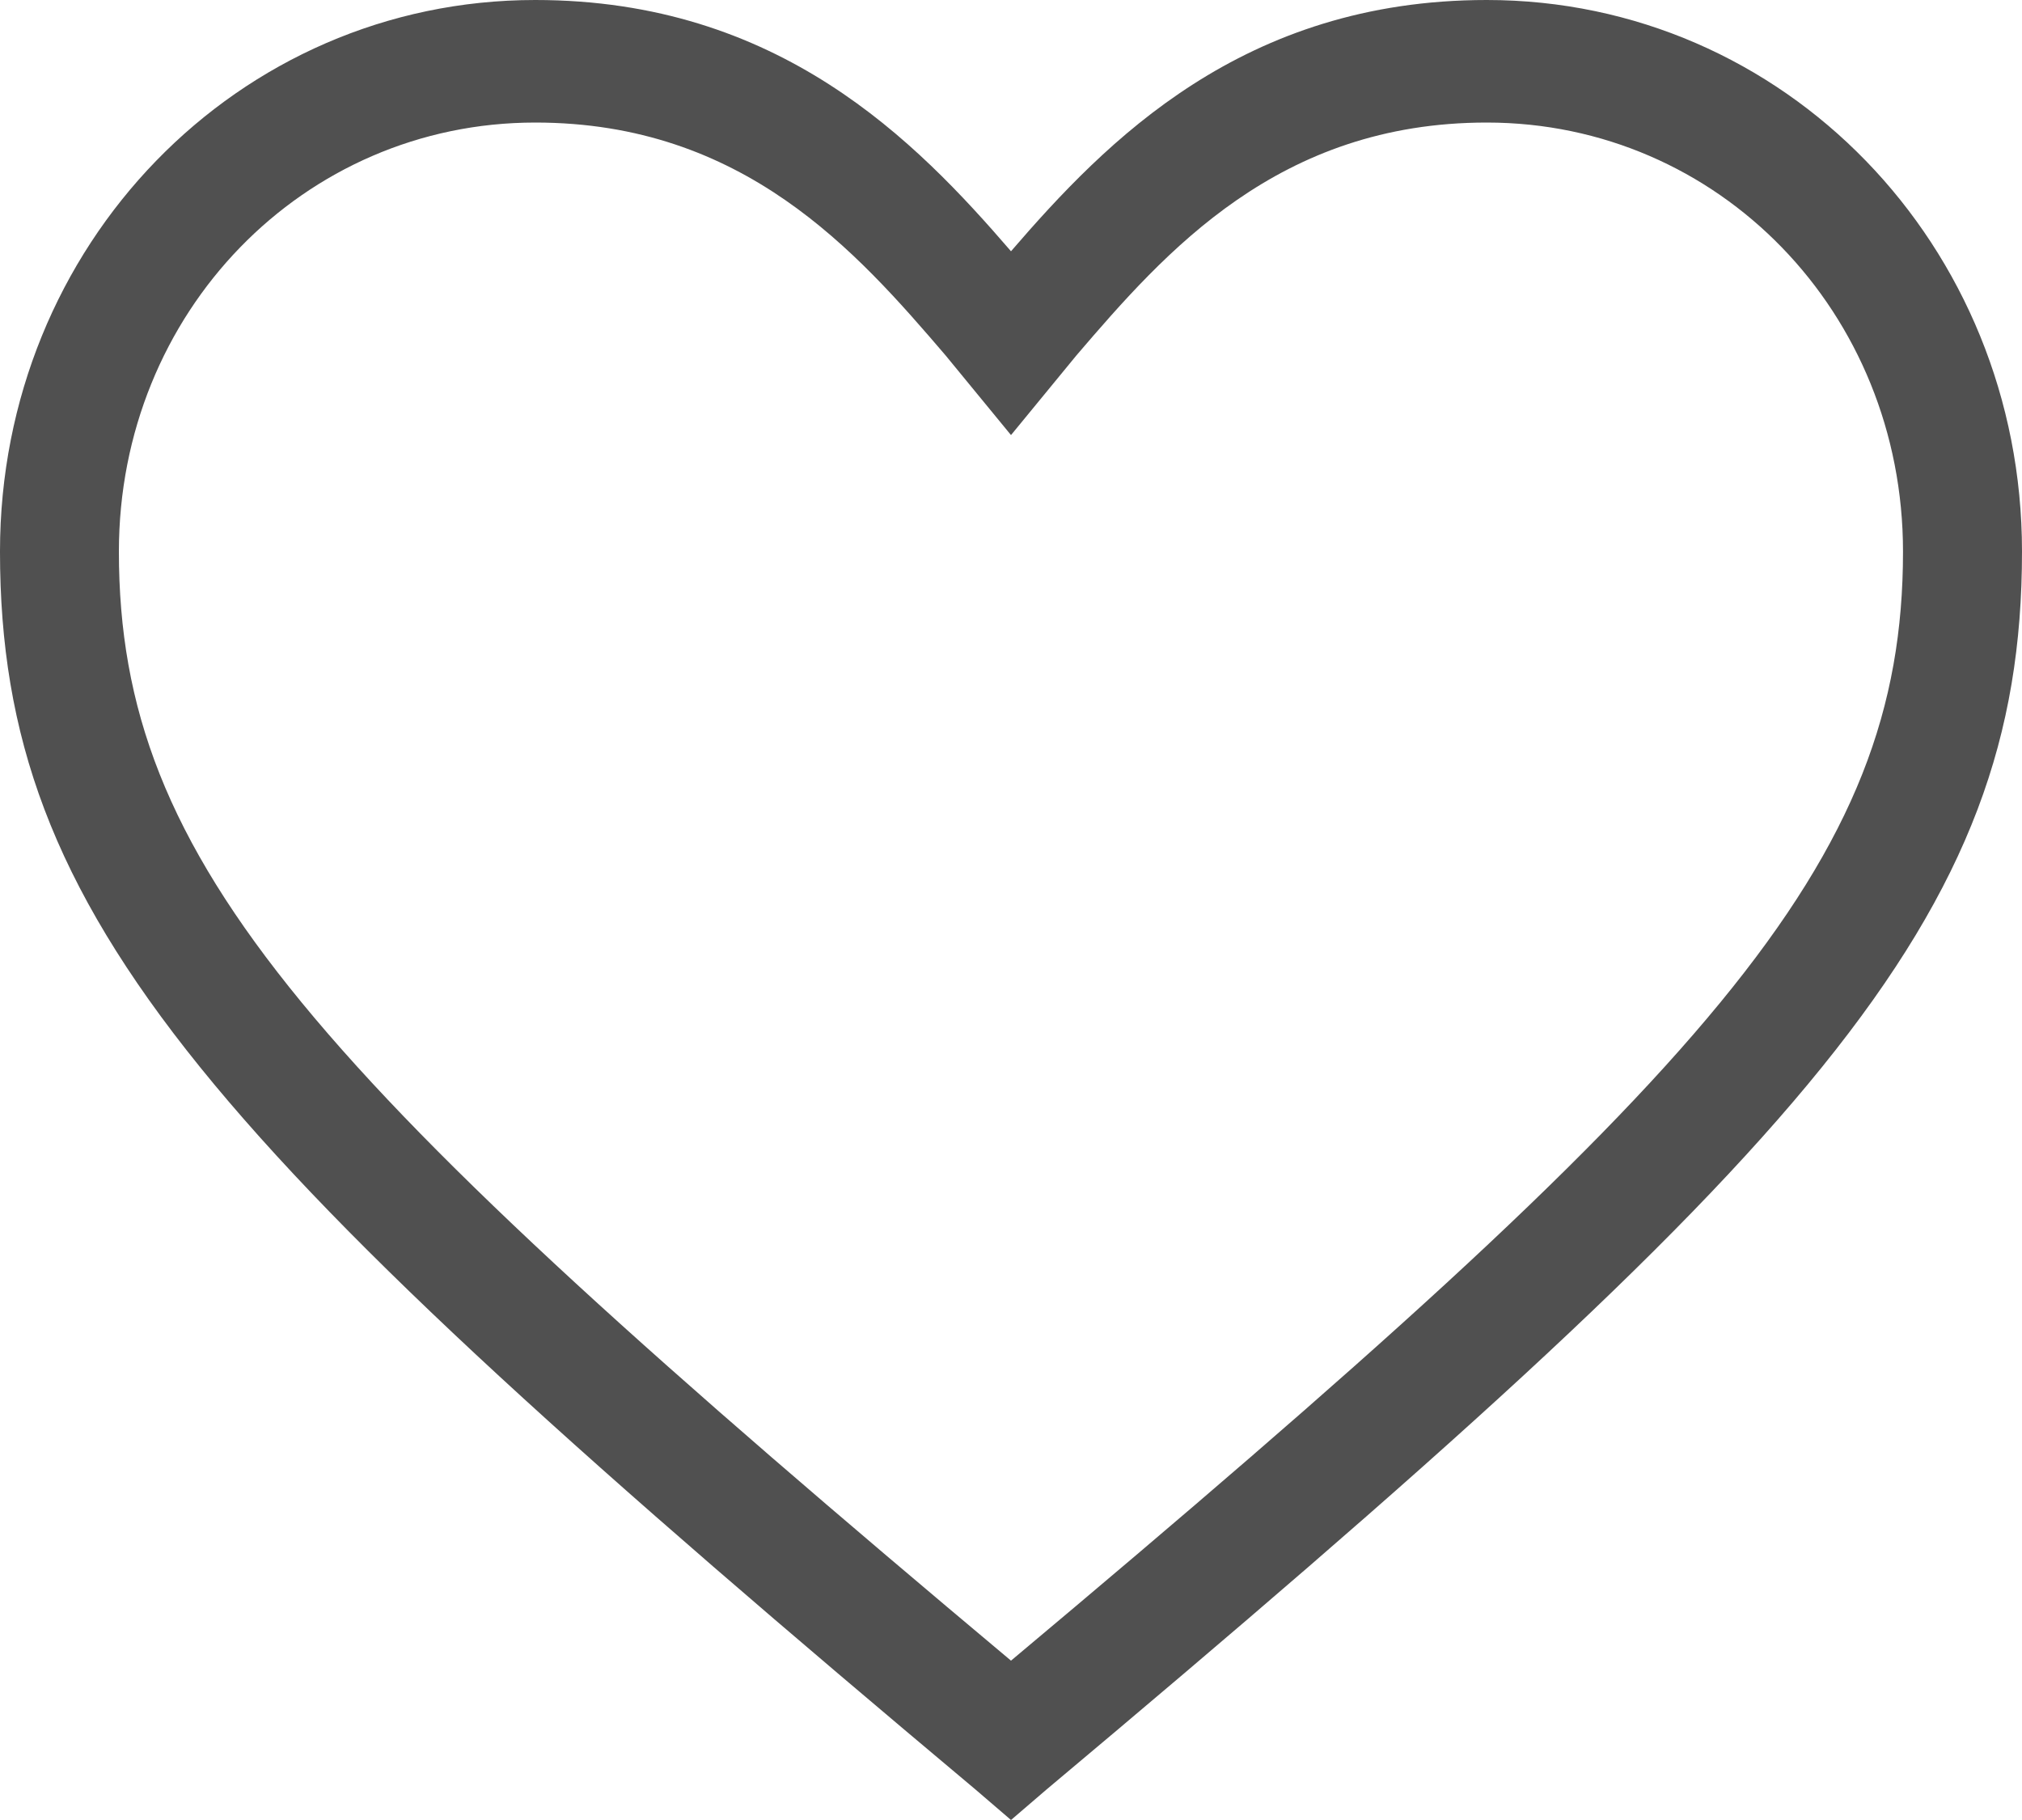 <svg width="20" height="18" viewBox="0 0 20 18" fill="none" xmlns="http://www.w3.org/2000/svg">
<path d="M10 18L9.647 17.697C2.059 11.333 -7.62939e-05 9.091 -7.62939e-05 5.455C-7.62939e-05 2.424 2.353 0 5.294 0C7.706 0 9.059 1.394 10 2.485C10.941 1.394 12.294 0 14.706 0C17.647 0 20 2.424 20 5.455C20 9.091 17.941 11.333 10.353 17.697L10 18ZM5.294 1.212C3 1.212 1.176 3.091 1.176 5.455C1.176 8.545 3.059 10.606 10 16.424C16.941 10.606 18.823 8.545 18.823 5.455C18.823 3.091 17 1.212 14.706 1.212C12.647 1.212 11.529 2.485 10.647 3.515L10 4.303L9.353 3.515C8.471 2.485 7.353 1.212 5.294 1.212Z" fill="#505050"/>
</svg>
